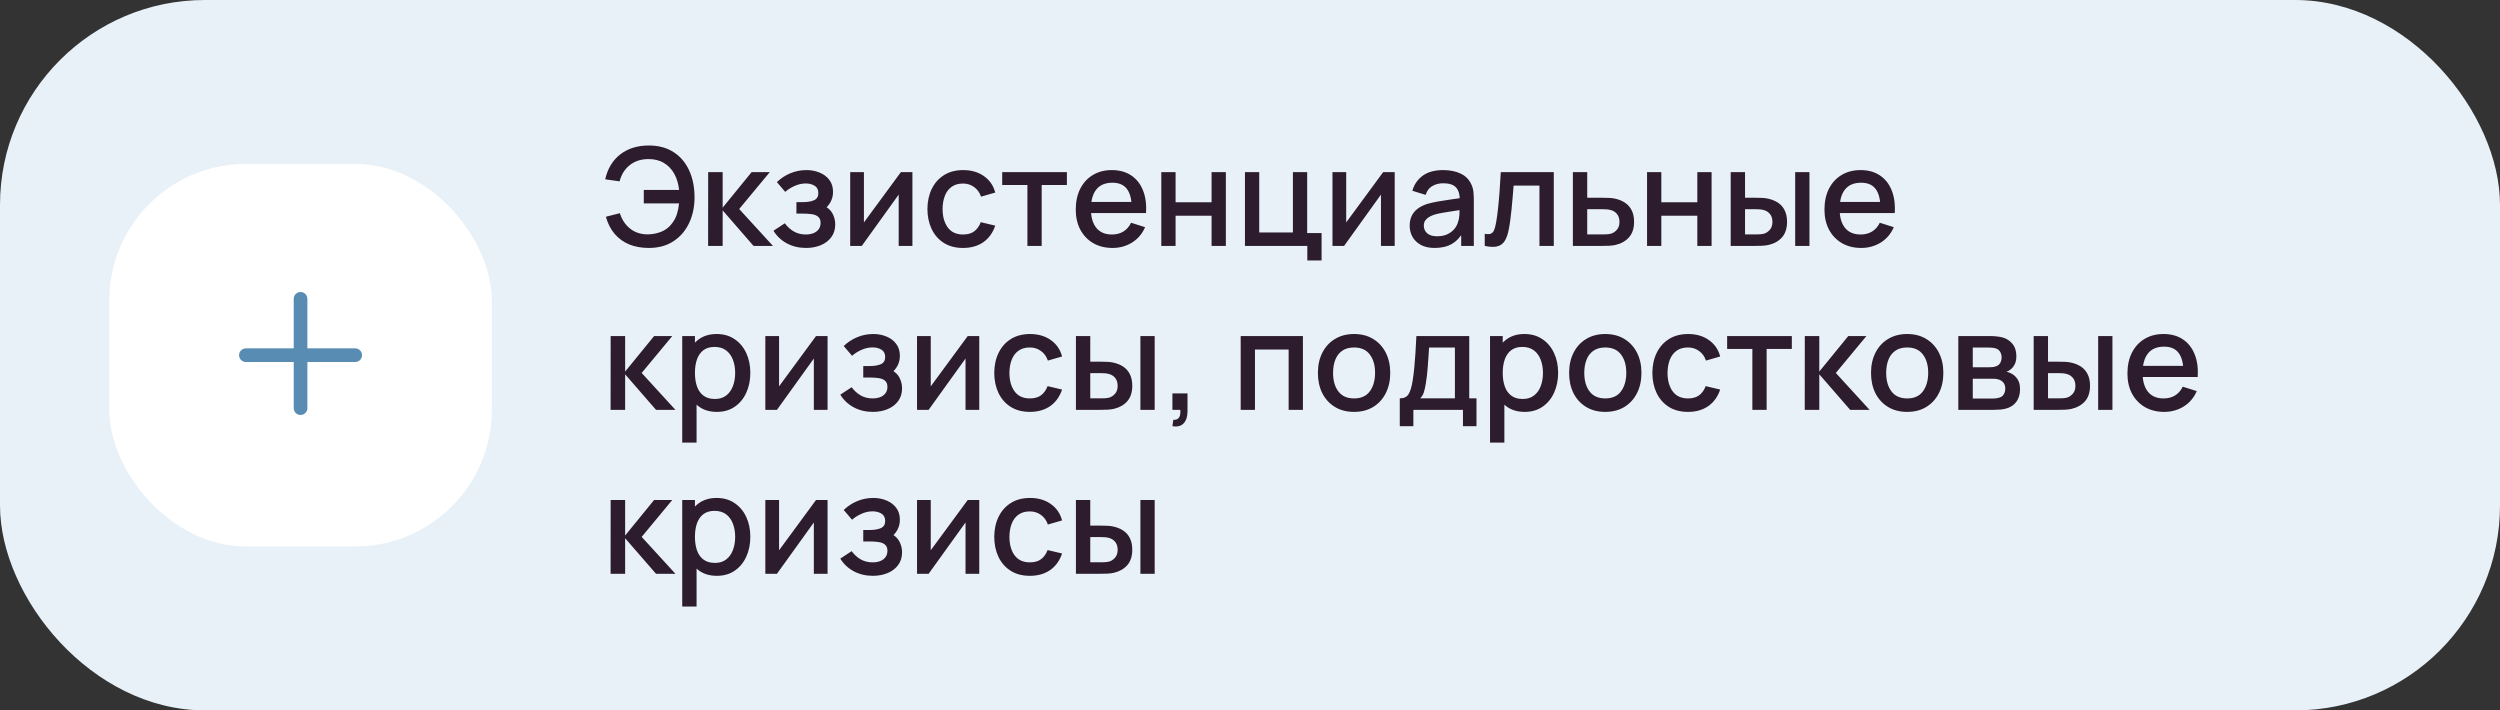<?xml version="1.0" encoding="UTF-8"?> <svg xmlns="http://www.w3.org/2000/svg" width="366" height="104" viewBox="0 0 366 104" fill="none"><rect x="0" y="0" width="366" height="104" fill="#333333" stroke="none"/><rect width="366" height="104" rx="30" fill="#E8F1F8"></rect><rect x="16" y="24" width="56" height="56" rx="20" fill="white"></rect><path fill-rule="evenodd" clip-rule="evenodd" d="M45 43.75C45 43.198 44.552 42.75 44 42.75C43.448 42.75 43 43.198 43 43.75V51H36C35.448 51 35 51.448 35 52C35 52.552 35.448 53 36 53H43V59.75C43 60.302 43.448 60.75 44 60.75C44.552 60.75 45 60.302 45 59.75V53H52C52.552 53 53 52.552 53 52C53 51.448 52.552 51 52 51H45V43.75Z" fill="#588CB3"></path><path d="M94.99 36.3C93.93 36.3 92.977 36.13 92.13 35.79C91.29 35.443 90.577 34.93 89.99 34.25C89.41 33.57 88.98 32.73 88.7 31.73L90.75 31.21C91.037 32.15 91.54 32.907 92.26 33.48C92.987 34.047 93.857 34.323 94.87 34.31C95.57 34.297 96.23 34.163 96.85 33.91C97.47 33.65 97.98 33.25 98.38 32.71C98.72 32.27 98.963 31.803 99.11 31.31C99.263 30.817 99.363 30.307 99.41 29.78H94.25V27.81H99.42C99.327 26.91 99.09 26.12 98.71 25.44C98.337 24.76 97.827 24.23 97.18 23.85C96.54 23.463 95.77 23.277 94.87 23.29C93.803 23.303 92.907 23.603 92.18 24.19C91.453 24.77 90.963 25.557 90.71 26.55L88.6 26.25C88.96 24.677 89.697 23.46 90.81 22.6C91.93 21.733 93.323 21.3 94.99 21.3C96.39 21.3 97.587 21.617 98.58 22.25C99.573 22.877 100.333 23.753 100.86 24.88C101.393 26 101.667 27.307 101.68 28.8C101.693 30.2 101.437 31.467 100.91 32.6C100.39 33.733 99.627 34.633 98.62 35.3C97.62 35.967 96.41 36.3 94.99 36.3ZM103.667 36L103.677 25.2H105.797V30.4L110.037 25.2H112.697L108.217 30.6L113.157 36H110.317L105.797 30.8V36H103.667ZM118.016 36.3C116.969 36.3 116.029 36.077 115.196 35.63C114.369 35.183 113.716 34.567 113.236 33.78L114.896 32.69C115.282 33.21 115.729 33.613 116.236 33.9C116.749 34.187 117.326 34.33 117.966 34.33C118.632 34.33 119.159 34.18 119.546 33.88C119.939 33.573 120.136 33.163 120.136 32.65C120.136 32.243 120.022 31.943 119.796 31.75C119.576 31.55 119.269 31.42 118.876 31.36C118.489 31.3 118.049 31.27 117.556 31.27H116.596V29.59H117.556C118.209 29.59 118.746 29.5 119.166 29.32C119.592 29.133 119.806 28.783 119.806 28.27C119.806 27.77 119.622 27.41 119.256 27.19C118.896 26.97 118.466 26.86 117.966 26.86C117.406 26.86 116.862 26.98 116.336 27.22C115.809 27.453 115.349 27.743 114.956 28.09L113.736 26.66C114.309 26.107 114.962 25.677 115.696 25.37C116.436 25.057 117.229 24.9 118.076 24.9C118.769 24.9 119.409 25.023 119.996 25.27C120.589 25.51 121.062 25.867 121.416 26.34C121.776 26.813 121.956 27.397 121.956 28.09C121.956 28.63 121.836 29.123 121.596 29.57C121.356 30.017 120.989 30.423 120.496 30.79L120.436 30.08C120.842 30.207 121.182 30.41 121.456 30.69C121.729 30.97 121.932 31.3 122.066 31.68C122.206 32.053 122.276 32.45 122.276 32.87C122.276 33.597 122.082 34.217 121.696 34.73C121.316 35.243 120.802 35.633 120.156 35.9C119.509 36.167 118.796 36.3 118.016 36.3ZM133.578 25.2V36H131.568V28.49L126.168 36H124.468V25.2H126.478V32.56L131.888 25.2H133.578ZM140.993 36.3C139.886 36.3 138.946 36.053 138.173 35.56C137.399 35.067 136.806 34.39 136.393 33.53C135.986 32.67 135.779 31.693 135.773 30.6C135.779 29.487 135.993 28.503 136.413 27.65C136.833 26.79 137.433 26.117 138.213 25.63C138.993 25.143 139.929 24.9 141.023 24.9C142.203 24.9 143.209 25.193 144.043 25.78C144.883 26.367 145.436 27.17 145.703 28.19L143.623 28.79C143.416 28.183 143.076 27.713 142.603 27.38C142.136 27.04 141.599 26.87 140.993 26.87C140.306 26.87 139.743 27.033 139.303 27.36C138.863 27.68 138.536 28.12 138.323 28.68C138.109 29.24 137.999 29.88 137.993 30.6C137.999 31.713 138.253 32.613 138.753 33.3C139.259 33.987 140.006 34.33 140.993 34.33C141.666 34.33 142.209 34.177 142.623 33.87C143.043 33.557 143.363 33.11 143.583 32.53L145.703 33.03C145.349 34.083 144.766 34.893 143.953 35.46C143.139 36.02 142.153 36.3 140.993 36.3ZM150.413 36V27.08H146.723V25.2H156.193V27.08H152.503V36H150.413ZM162.881 36.3C161.808 36.3 160.865 36.067 160.051 35.6C159.245 35.127 158.615 34.47 158.161 33.63C157.715 32.783 157.491 31.803 157.491 30.69C157.491 29.51 157.711 28.487 158.151 27.62C158.598 26.753 159.218 26.083 160.011 25.61C160.805 25.137 161.728 24.9 162.781 24.9C163.881 24.9 164.818 25.157 165.591 25.67C166.365 26.177 166.941 26.9 167.321 27.84C167.708 28.78 167.861 29.897 167.781 31.19H165.691V30.43C165.678 29.177 165.438 28.25 164.971 27.65C164.511 27.05 163.808 26.75 162.861 26.75C161.815 26.75 161.028 27.08 160.501 27.74C159.975 28.4 159.711 29.353 159.711 30.6C159.711 31.787 159.975 32.707 160.501 33.36C161.028 34.007 161.788 34.33 162.781 34.33C163.435 34.33 163.998 34.183 164.471 33.89C164.951 33.59 165.325 33.163 165.591 32.61L167.641 33.26C167.221 34.227 166.585 34.977 165.731 35.51C164.878 36.037 163.928 36.3 162.881 36.3ZM159.031 31.19V29.56H166.741V31.19H159.031ZM170.015 36V25.2H172.105V29.61H177.375V25.2H179.465V36H177.375V31.58H172.105V36H170.015ZM191.391 38.13V36H182.261V25.2H184.351V34.03H189.281V25.2H191.371V34.12H193.481V38.13H191.391ZM204.184 25.2V36H202.174V28.49L196.774 36H195.074V25.2H197.084V32.56L202.494 25.2H204.184ZM210.028 36.3C209.228 36.3 208.558 36.153 208.018 35.86C207.478 35.56 207.068 35.167 206.788 34.68C206.515 34.187 206.378 33.647 206.378 33.06C206.378 32.513 206.475 32.033 206.668 31.62C206.861 31.207 207.148 30.857 207.528 30.57C207.908 30.277 208.375 30.04 208.928 29.86C209.408 29.72 209.951 29.597 210.558 29.49C211.165 29.383 211.801 29.283 212.468 29.19C213.141 29.097 213.808 29.003 214.468 28.91L213.708 29.33C213.721 28.483 213.541 27.857 213.168 27.45C212.801 27.037 212.168 26.83 211.268 26.83C210.701 26.83 210.181 26.963 209.708 27.23C209.235 27.49 208.905 27.923 208.718 28.53L206.768 27.93C207.035 27.003 207.541 26.267 208.288 25.72C209.041 25.173 210.041 24.9 211.288 24.9C212.255 24.9 213.095 25.067 213.808 25.4C214.528 25.727 215.055 26.247 215.388 26.96C215.561 27.313 215.668 27.687 215.708 28.08C215.748 28.473 215.768 28.897 215.768 29.35V36H213.918V33.53L214.278 33.85C213.831 34.677 213.261 35.293 212.568 35.7C211.881 36.1 211.035 36.3 210.028 36.3ZM210.398 34.59C210.991 34.59 211.501 34.487 211.928 34.28C212.355 34.067 212.698 33.797 212.958 33.47C213.218 33.143 213.388 32.803 213.468 32.45C213.581 32.13 213.645 31.77 213.658 31.37C213.678 30.97 213.688 30.65 213.688 30.41L214.368 30.66C213.708 30.76 213.108 30.85 212.568 30.93C212.028 31.01 211.538 31.09 211.098 31.17C210.665 31.243 210.278 31.333 209.938 31.44C209.651 31.54 209.395 31.66 209.168 31.8C208.948 31.94 208.771 32.11 208.638 32.31C208.511 32.51 208.448 32.753 208.448 33.04C208.448 33.32 208.518 33.58 208.658 33.82C208.798 34.053 209.011 34.24 209.298 34.38C209.585 34.52 209.951 34.59 210.398 34.59ZM217.365 36V34.23C217.765 34.303 218.068 34.293 218.275 34.2C218.488 34.1 218.645 33.92 218.745 33.66C218.852 33.4 218.942 33.063 219.015 32.65C219.128 32.043 219.225 31.353 219.305 30.58C219.392 29.8 219.468 28.957 219.535 28.05C219.602 27.143 219.662 26.193 219.715 25.2H227.475V36H225.375V27.17H221.595C221.555 27.697 221.508 28.257 221.455 28.85C221.408 29.437 221.355 30.02 221.295 30.6C221.235 31.18 221.172 31.723 221.105 32.23C221.038 32.737 220.968 33.17 220.895 33.53C220.762 34.25 220.565 34.823 220.305 35.25C220.052 35.67 219.692 35.94 219.225 36.06C218.758 36.187 218.138 36.167 217.365 36ZM230.269 36V25.2H232.369V28.95H234.499C234.806 28.95 235.132 28.957 235.479 28.97C235.832 28.983 236.136 29.017 236.389 29.07C236.969 29.19 237.469 29.39 237.889 29.67C238.316 29.95 238.646 30.323 238.879 30.79C239.112 31.25 239.229 31.817 239.229 32.49C239.229 33.43 238.982 34.18 238.489 34.74C238.002 35.293 237.342 35.667 236.509 35.86C236.242 35.92 235.926 35.96 235.559 35.98C235.199 35.993 234.869 36 234.569 36H230.269ZM232.369 34.32H234.689C234.856 34.32 235.046 34.313 235.259 34.3C235.472 34.287 235.669 34.257 235.849 34.21C236.169 34.117 236.456 33.927 236.709 33.64C236.962 33.353 237.089 32.97 237.089 32.49C237.089 31.997 236.962 31.603 236.709 31.31C236.462 31.017 236.149 30.827 235.769 30.74C235.589 30.693 235.406 30.663 235.219 30.65C235.032 30.637 234.856 30.63 234.689 30.63H232.369V34.32ZM241.128 36V25.2H243.218V29.61H248.488V25.2H250.578V36H248.488V31.58H243.218V36H241.128ZM253.374 36V25.2H255.474V28.95H256.894C257.201 28.95 257.531 28.957 257.884 28.97C258.238 28.983 258.538 29.017 258.784 29.07C259.364 29.19 259.868 29.39 260.294 29.67C260.721 29.95 261.048 30.323 261.274 30.79C261.508 31.25 261.624 31.817 261.624 32.49C261.624 33.43 261.381 34.18 260.894 34.74C260.408 35.293 259.748 35.667 258.914 35.86C258.648 35.92 258.331 35.96 257.964 35.98C257.604 35.993 257.271 36 256.964 36H253.374ZM255.474 34.32H257.084C257.258 34.32 257.451 34.313 257.664 34.3C257.878 34.287 258.074 34.257 258.254 34.21C258.568 34.117 258.851 33.927 259.104 33.64C259.358 33.353 259.484 32.97 259.484 32.49C259.484 31.997 259.358 31.603 259.104 31.31C258.858 31.017 258.544 30.827 258.164 30.74C257.991 30.693 257.808 30.663 257.614 30.65C257.428 30.637 257.251 30.63 257.084 30.63H255.474V34.32ZM262.814 36V25.2H264.904V36H262.814ZM272.491 36.3C271.417 36.3 270.474 36.067 269.661 35.6C268.854 35.127 268.224 34.47 267.771 33.63C267.324 32.783 267.101 31.803 267.101 30.69C267.101 29.51 267.321 28.487 267.761 27.62C268.207 26.753 268.827 26.083 269.621 25.61C270.414 25.137 271.337 24.9 272.391 24.9C273.491 24.9 274.427 25.157 275.201 25.67C275.974 26.177 276.551 26.9 276.931 27.84C277.317 28.78 277.471 29.897 277.391 31.19H275.301V30.43C275.287 29.177 275.047 28.25 274.581 27.65C274.121 27.05 273.417 26.75 272.471 26.75C271.424 26.75 270.637 27.08 270.111 27.74C269.584 28.4 269.321 29.353 269.321 30.6C269.321 31.787 269.584 32.707 270.111 33.36C270.637 34.007 271.397 34.33 272.391 34.33C273.044 34.33 273.607 34.183 274.081 33.89C274.561 33.59 274.934 33.163 275.201 32.61L277.251 33.26C276.831 34.227 276.194 34.977 275.341 35.51C274.487 36.037 273.537 36.3 272.491 36.3ZM268.641 31.19V29.56H276.351V31.19H268.641ZM89.39 60L89.4 49.2H91.52V54.4L95.76 49.2H98.42L93.94 54.6L98.88 60H96.04L91.52 54.8V60H89.39ZM104.958 60.3C103.925 60.3 103.058 60.05 102.358 59.55C101.658 59.043 101.128 58.36 100.768 57.5C100.408 56.64 100.228 55.67 100.228 54.59C100.228 53.51 100.405 52.54 100.758 51.68C101.118 50.82 101.645 50.143 102.338 49.65C103.038 49.15 103.898 48.9 104.918 48.9C105.932 48.9 106.805 49.15 107.538 49.65C108.278 50.143 108.848 50.82 109.248 51.68C109.648 52.533 109.848 53.503 109.848 54.59C109.848 55.67 109.648 56.643 109.248 57.51C108.855 58.37 108.292 59.05 107.558 59.55C106.832 60.05 105.965 60.3 104.958 60.3ZM99.878 64.8V49.2H101.738V56.97H101.978V64.8H99.878ZM104.668 58.41C105.335 58.41 105.885 58.24 106.318 57.9C106.758 57.56 107.085 57.103 107.298 56.53C107.518 55.95 107.628 55.303 107.628 54.59C107.628 53.883 107.518 53.243 107.298 52.67C107.085 52.097 106.755 51.64 106.308 51.3C105.862 50.96 105.292 50.79 104.598 50.79C103.945 50.79 103.405 50.95 102.978 51.27C102.558 51.59 102.245 52.037 102.038 52.61C101.838 53.183 101.738 53.843 101.738 54.59C101.738 55.337 101.838 55.997 102.038 56.57C102.238 57.143 102.555 57.593 102.988 57.92C103.422 58.247 103.982 58.41 104.668 58.41ZM121.156 49.2V60H119.146V52.49L113.746 60H112.046V49.2H114.056V56.56L119.466 49.2H121.156ZM127.801 60.3C126.754 60.3 125.814 60.077 124.981 59.63C124.154 59.183 123.501 58.567 123.021 57.78L124.681 56.69C125.067 57.21 125.514 57.613 126.021 57.9C126.534 58.187 127.111 58.33 127.751 58.33C128.417 58.33 128.944 58.18 129.331 57.88C129.724 57.573 129.921 57.163 129.921 56.65C129.921 56.243 129.807 55.943 129.581 55.75C129.361 55.55 129.054 55.42 128.661 55.36C128.274 55.3 127.834 55.27 127.341 55.27H126.381V53.59H127.341C127.994 53.59 128.531 53.5 128.951 53.32C129.377 53.133 129.591 52.783 129.591 52.27C129.591 51.77 129.407 51.41 129.041 51.19C128.681 50.97 128.251 50.86 127.751 50.86C127.191 50.86 126.647 50.98 126.121 51.22C125.594 51.453 125.134 51.743 124.741 52.09L123.521 50.66C124.094 50.107 124.747 49.677 125.481 49.37C126.221 49.057 127.014 48.9 127.861 48.9C128.554 48.9 129.194 49.023 129.781 49.27C130.374 49.51 130.847 49.867 131.201 50.34C131.561 50.813 131.741 51.397 131.741 52.09C131.741 52.63 131.621 53.123 131.381 53.57C131.141 54.017 130.774 54.423 130.281 54.79L130.221 54.08C130.627 54.207 130.967 54.41 131.241 54.69C131.514 54.97 131.717 55.3 131.851 55.68C131.991 56.053 132.061 56.45 132.061 56.87C132.061 57.597 131.867 58.217 131.481 58.73C131.101 59.243 130.587 59.633 129.941 59.9C129.294 60.167 128.581 60.3 127.801 60.3ZM143.363 49.2V60H141.353V52.49L135.953 60H134.253V49.2H136.263V56.56L141.673 49.2H143.363ZM150.778 60.3C149.671 60.3 148.731 60.053 147.958 59.56C147.184 59.067 146.591 58.39 146.178 57.53C145.771 56.67 145.564 55.693 145.558 54.6C145.564 53.487 145.778 52.503 146.198 51.65C146.618 50.79 147.218 50.117 147.998 49.63C148.778 49.143 149.714 48.9 150.808 48.9C151.988 48.9 152.994 49.193 153.828 49.78C154.668 50.367 155.221 51.17 155.488 52.19L153.408 52.79C153.201 52.183 152.861 51.713 152.388 51.38C151.921 51.04 151.384 50.87 150.778 50.87C150.091 50.87 149.528 51.033 149.088 51.36C148.648 51.68 148.321 52.12 148.108 52.68C147.894 53.24 147.784 53.88 147.778 54.6C147.784 55.713 148.038 56.613 148.538 57.3C149.044 57.987 149.791 58.33 150.778 58.33C151.451 58.33 151.994 58.177 152.408 57.87C152.828 57.557 153.148 57.11 153.368 56.53L155.488 57.03C155.134 58.083 154.551 58.893 153.738 59.46C152.924 60.02 151.938 60.3 150.778 60.3ZM157.515 60V49.2H159.615V52.95H161.035C161.342 52.95 161.672 52.957 162.025 52.97C162.378 52.983 162.678 53.017 162.925 53.07C163.505 53.19 164.008 53.39 164.435 53.67C164.862 53.95 165.188 54.323 165.415 54.79C165.648 55.25 165.765 55.817 165.765 56.49C165.765 57.43 165.522 58.18 165.035 58.74C164.548 59.293 163.888 59.667 163.055 59.86C162.788 59.92 162.472 59.96 162.105 59.98C161.745 59.993 161.412 60 161.105 60H157.515ZM159.615 58.32H161.225C161.398 58.32 161.592 58.313 161.805 58.3C162.018 58.287 162.215 58.257 162.395 58.21C162.708 58.117 162.992 57.927 163.245 57.64C163.498 57.353 163.625 56.97 163.625 56.49C163.625 55.997 163.498 55.603 163.245 55.31C162.998 55.017 162.685 54.827 162.305 54.74C162.132 54.693 161.948 54.663 161.755 54.65C161.568 54.637 161.392 54.63 161.225 54.63H159.615V58.32ZM166.955 60V49.2H169.045V60H166.955ZM171.641 62.39L171.771 61.46C172.058 61.48 172.281 61.427 172.441 61.3C172.601 61.173 172.708 60.997 172.761 60.77C172.815 60.543 172.825 60.287 172.791 60H171.641V57.59H173.851V60.2C173.851 60.987 173.661 61.58 173.281 61.98C172.908 62.38 172.361 62.517 171.641 62.39ZM181.636 60V49.2H190.746V60H188.656V51.17H183.726V60H181.636ZM198.231 60.3C197.151 60.3 196.214 60.057 195.421 59.57C194.627 59.083 194.014 58.413 193.581 57.56C193.154 56.7 192.941 55.71 192.941 54.59C192.941 53.463 193.161 52.473 193.601 51.62C194.041 50.76 194.657 50.093 195.451 49.62C196.244 49.14 197.171 48.9 198.231 48.9C199.311 48.9 200.247 49.143 201.041 49.63C201.834 50.117 202.447 50.787 202.881 51.64C203.314 52.493 203.531 53.477 203.531 54.59C203.531 55.717 203.311 56.71 202.871 57.57C202.437 58.423 201.824 59.093 201.031 59.58C200.237 60.06 199.304 60.3 198.231 60.3ZM198.231 58.33C199.264 58.33 200.034 57.983 200.541 57.29C201.054 56.59 201.311 55.69 201.311 54.59C201.311 53.463 201.051 52.563 200.531 51.89C200.017 51.21 199.251 50.87 198.231 50.87C197.531 50.87 196.954 51.03 196.501 51.35C196.047 51.663 195.711 52.1 195.491 52.66C195.271 53.213 195.161 53.857 195.161 54.59C195.161 55.723 195.421 56.63 195.941 57.31C196.461 57.99 197.224 58.33 198.231 58.33ZM204.928 62.4V58.32C205.521 58.32 205.945 58.123 206.198 57.73C206.458 57.33 206.665 56.653 206.818 55.7C206.911 55.12 206.988 54.503 207.048 53.85C207.115 53.197 207.171 52.49 207.218 51.73C207.265 50.963 207.311 50.12 207.358 49.2H215.098V58.32H216.158V62.4H214.178V60H206.918V62.4H204.928ZM207.918 58.32H212.998V50.88H209.218C209.191 51.32 209.161 51.773 209.128 52.24C209.101 52.707 209.068 53.17 209.028 53.63C208.995 54.09 208.955 54.53 208.908 54.95C208.861 55.37 208.808 55.75 208.748 56.09C208.668 56.617 208.571 57.057 208.458 57.41C208.351 57.763 208.171 58.067 207.918 58.32ZM223.22 60.3C222.187 60.3 221.32 60.05 220.62 59.55C219.92 59.043 219.39 58.36 219.03 57.5C218.67 56.64 218.49 55.67 218.49 54.59C218.49 53.51 218.667 52.54 219.02 51.68C219.38 50.82 219.907 50.143 220.6 49.65C221.3 49.15 222.16 48.9 223.18 48.9C224.193 48.9 225.067 49.15 225.8 49.65C226.54 50.143 227.11 50.82 227.51 51.68C227.91 52.533 228.11 53.503 228.11 54.59C228.11 55.67 227.91 56.643 227.51 57.51C227.117 58.37 226.553 59.05 225.82 59.55C225.093 60.05 224.227 60.3 223.22 60.3ZM218.14 64.8V49.2H220V56.97H220.24V64.8H218.14ZM222.93 58.41C223.597 58.41 224.147 58.24 224.58 57.9C225.02 57.56 225.347 57.103 225.56 56.53C225.78 55.95 225.89 55.303 225.89 54.59C225.89 53.883 225.78 53.243 225.56 52.67C225.347 52.097 225.017 51.64 224.57 51.3C224.123 50.96 223.553 50.79 222.86 50.79C222.207 50.79 221.667 50.95 221.24 51.27C220.82 51.59 220.507 52.037 220.3 52.61C220.1 53.183 220 53.843 220 54.59C220 55.337 220.1 55.997 220.3 56.57C220.5 57.143 220.817 57.593 221.25 57.92C221.683 58.247 222.243 58.41 222.93 58.41ZM235.008 60.3C233.928 60.3 232.991 60.057 232.198 59.57C231.405 59.083 230.791 58.413 230.358 57.56C229.931 56.7 229.718 55.71 229.718 54.59C229.718 53.463 229.938 52.473 230.378 51.62C230.818 50.76 231.435 50.093 232.228 49.62C233.021 49.14 233.948 48.9 235.008 48.9C236.088 48.9 237.025 49.143 237.818 49.63C238.611 50.117 239.225 50.787 239.658 51.64C240.091 52.493 240.308 53.477 240.308 54.59C240.308 55.717 240.088 56.71 239.648 57.57C239.215 58.423 238.601 59.093 237.808 59.58C237.015 60.06 236.081 60.3 235.008 60.3ZM235.008 58.33C236.041 58.33 236.811 57.983 237.318 57.29C237.831 56.59 238.088 55.69 238.088 54.59C238.088 53.463 237.828 52.563 237.308 51.89C236.795 51.21 236.028 50.87 235.008 50.87C234.308 50.87 233.731 51.03 233.278 51.35C232.825 51.663 232.488 52.1 232.268 52.66C232.048 53.213 231.938 53.857 231.938 54.59C231.938 55.723 232.198 56.63 232.718 57.31C233.238 57.99 234.001 58.33 235.008 58.33ZM247.125 60.3C246.019 60.3 245.079 60.053 244.305 59.56C243.532 59.067 242.939 58.39 242.525 57.53C242.119 56.67 241.912 55.693 241.905 54.6C241.912 53.487 242.125 52.503 242.545 51.65C242.965 50.79 243.565 50.117 244.345 49.63C245.125 49.143 246.062 48.9 247.155 48.9C248.335 48.9 249.342 49.193 250.175 49.78C251.015 50.367 251.569 51.17 251.835 52.19L249.755 52.79C249.549 52.183 249.209 51.713 248.735 51.38C248.269 51.04 247.732 50.87 247.125 50.87C246.439 50.87 245.875 51.033 245.435 51.36C244.995 51.68 244.669 52.12 244.455 52.68C244.242 53.24 244.132 53.88 244.125 54.6C244.132 55.713 244.385 56.613 244.885 57.3C245.392 57.987 246.139 58.33 247.125 58.33C247.799 58.33 248.342 58.177 248.755 57.87C249.175 57.557 249.495 57.11 249.715 56.53L251.835 57.03C251.482 58.083 250.899 58.893 250.085 59.46C249.272 60.02 248.285 60.3 247.125 60.3ZM256.545 60V51.08H252.855V49.2H262.325V51.08H258.635V60H256.545ZM264.214 60L264.224 49.2H266.344V54.4L270.584 49.2H273.244L268.764 54.6L273.704 60H270.864L266.344 54.8V60H264.214ZM279.207 60.3C278.127 60.3 277.191 60.057 276.397 59.57C275.604 59.083 274.991 58.413 274.557 57.56C274.131 56.7 273.917 55.71 273.917 54.59C273.917 53.463 274.137 52.473 274.577 51.62C275.017 50.76 275.634 50.093 276.427 49.62C277.221 49.14 278.147 48.9 279.207 48.9C280.287 48.9 281.224 49.143 282.017 49.63C282.811 50.117 283.424 50.787 283.857 51.64C284.291 52.493 284.507 53.477 284.507 54.59C284.507 55.717 284.287 56.71 283.847 57.57C283.414 58.423 282.801 59.093 282.007 59.58C281.214 60.06 280.281 60.3 279.207 60.3ZM279.207 58.33C280.241 58.33 281.011 57.983 281.517 57.29C282.031 56.59 282.287 55.69 282.287 54.59C282.287 53.463 282.027 52.563 281.507 51.89C280.994 51.21 280.227 50.87 279.207 50.87C278.507 50.87 277.931 51.03 277.477 51.35C277.024 51.663 276.687 52.1 276.467 52.66C276.247 53.213 276.137 53.857 276.137 54.59C276.137 55.723 276.397 56.63 276.917 57.31C277.437 57.99 278.201 58.33 279.207 58.33ZM286.695 60V49.2H291.445C291.758 49.2 292.071 49.22 292.385 49.26C292.698 49.293 292.975 49.343 293.215 49.41C293.761 49.563 294.228 49.87 294.615 50.33C295.001 50.783 295.195 51.39 295.195 52.15C295.195 52.583 295.128 52.95 294.995 53.25C294.861 53.543 294.678 53.797 294.445 54.01C294.338 54.103 294.225 54.187 294.105 54.26C293.985 54.333 293.865 54.39 293.745 54.43C293.991 54.47 294.235 54.557 294.475 54.69C294.841 54.883 295.141 55.163 295.375 55.53C295.615 55.89 295.735 56.373 295.735 56.98C295.735 57.707 295.558 58.317 295.205 58.81C294.851 59.297 294.351 59.63 293.705 59.81C293.451 59.883 293.165 59.933 292.845 59.96C292.531 59.987 292.218 60 291.905 60H286.695ZM288.815 58.35H291.775C291.915 58.35 292.075 58.337 292.255 58.31C292.435 58.283 292.595 58.247 292.735 58.2C293.035 58.107 293.248 57.937 293.375 57.69C293.508 57.443 293.575 57.18 293.575 56.9C293.575 56.52 293.475 56.217 293.275 55.99C293.075 55.757 292.821 55.607 292.515 55.54C292.381 55.493 292.235 55.467 292.075 55.46C291.915 55.453 291.778 55.45 291.665 55.45H288.815V58.35ZM288.815 53.77H291.155C291.348 53.77 291.545 53.76 291.745 53.74C291.945 53.713 292.118 53.67 292.265 53.61C292.525 53.51 292.718 53.343 292.845 53.11C292.971 52.87 293.035 52.61 293.035 52.33C293.035 52.023 292.965 51.75 292.825 51.51C292.685 51.27 292.475 51.103 292.195 51.01C292.001 50.943 291.778 50.907 291.525 50.9C291.278 50.887 291.121 50.88 291.055 50.88H288.815V53.77ZM297.73 60V49.2H299.83V52.95H301.25C301.557 52.95 301.887 52.957 302.24 52.97C302.593 52.983 302.893 53.017 303.14 53.07C303.72 53.19 304.223 53.39 304.65 53.67C305.077 53.95 305.403 54.323 305.63 54.79C305.863 55.25 305.98 55.817 305.98 56.49C305.98 57.43 305.737 58.18 305.25 58.74C304.763 59.293 304.103 59.667 303.27 59.86C303.003 59.92 302.687 59.96 302.32 59.98C301.96 59.993 301.627 60 301.32 60H297.73ZM299.83 58.32H301.44C301.613 58.32 301.807 58.313 302.02 58.3C302.233 58.287 302.43 58.257 302.61 58.21C302.923 58.117 303.207 57.927 303.46 57.64C303.713 57.353 303.84 56.97 303.84 56.49C303.84 55.997 303.713 55.603 303.46 55.31C303.213 55.017 302.9 54.827 302.52 54.74C302.347 54.693 302.163 54.663 301.97 54.65C301.783 54.637 301.607 54.63 301.44 54.63H299.83V58.32ZM307.17 60V49.2H309.26V60H307.17ZM316.846 60.3C315.773 60.3 314.83 60.067 314.016 59.6C313.21 59.127 312.58 58.47 312.126 57.63C311.68 56.783 311.456 55.803 311.456 54.69C311.456 53.51 311.676 52.487 312.116 51.62C312.563 50.753 313.183 50.083 313.976 49.61C314.77 49.137 315.693 48.9 316.746 48.9C317.846 48.9 318.783 49.157 319.556 49.67C320.33 50.177 320.906 50.9 321.286 51.84C321.673 52.78 321.826 53.897 321.746 55.19H319.656V54.43C319.643 53.177 319.403 52.25 318.936 51.65C318.476 51.05 317.773 50.75 316.826 50.75C315.78 50.75 314.993 51.08 314.466 51.74C313.94 52.4 313.676 53.353 313.676 54.6C313.676 55.787 313.94 56.707 314.466 57.36C314.993 58.007 315.753 58.33 316.746 58.33C317.4 58.33 317.963 58.183 318.436 57.89C318.916 57.59 319.29 57.163 319.556 56.61L321.606 57.26C321.186 58.227 320.55 58.977 319.696 59.51C318.843 60.037 317.893 60.3 316.846 60.3ZM312.996 55.19V53.56H320.706V55.19H312.996ZM89.39 84L89.4 73.2H91.52V78.4L95.76 73.2H98.42L93.94 78.6L98.88 84H96.04L91.52 78.8V84H89.39ZM104.958 84.3C103.925 84.3 103.058 84.05 102.358 83.55C101.658 83.043 101.128 82.36 100.768 81.5C100.408 80.64 100.228 79.67 100.228 78.59C100.228 77.51 100.405 76.54 100.758 75.68C101.118 74.82 101.645 74.143 102.338 73.65C103.038 73.15 103.898 72.9 104.918 72.9C105.932 72.9 106.805 73.15 107.538 73.65C108.278 74.143 108.848 74.82 109.248 75.68C109.648 76.533 109.848 77.503 109.848 78.59C109.848 79.67 109.648 80.643 109.248 81.51C108.855 82.37 108.292 83.05 107.558 83.55C106.832 84.05 105.965 84.3 104.958 84.3ZM99.878 88.8V73.2H101.738V80.97H101.978V88.8H99.878ZM104.668 82.41C105.335 82.41 105.885 82.24 106.318 81.9C106.758 81.56 107.085 81.103 107.298 80.53C107.518 79.95 107.628 79.303 107.628 78.59C107.628 77.883 107.518 77.243 107.298 76.67C107.085 76.097 106.755 75.64 106.308 75.3C105.862 74.96 105.292 74.79 104.598 74.79C103.945 74.79 103.405 74.95 102.978 75.27C102.558 75.59 102.245 76.037 102.038 76.61C101.838 77.183 101.738 77.843 101.738 78.59C101.738 79.337 101.838 79.997 102.038 80.57C102.238 81.143 102.555 81.593 102.988 81.92C103.422 82.247 103.982 82.41 104.668 82.41ZM121.156 73.2V84H119.146V76.49L113.746 84H112.046V73.2H114.056V80.56L119.466 73.2H121.156ZM127.801 84.3C126.754 84.3 125.814 84.077 124.981 83.63C124.154 83.183 123.501 82.567 123.021 81.78L124.681 80.69C125.067 81.21 125.514 81.613 126.021 81.9C126.534 82.187 127.111 82.33 127.751 82.33C128.417 82.33 128.944 82.18 129.331 81.88C129.724 81.573 129.921 81.163 129.921 80.65C129.921 80.243 129.807 79.943 129.581 79.75C129.361 79.55 129.054 79.42 128.661 79.36C128.274 79.3 127.834 79.27 127.341 79.27H126.381V77.59H127.341C127.994 77.59 128.531 77.5 128.951 77.32C129.377 77.133 129.591 76.783 129.591 76.27C129.591 75.77 129.407 75.41 129.041 75.19C128.681 74.97 128.251 74.86 127.751 74.86C127.191 74.86 126.647 74.98 126.121 75.22C125.594 75.453 125.134 75.743 124.741 76.09L123.521 74.66C124.094 74.107 124.747 73.677 125.481 73.37C126.221 73.057 127.014 72.9 127.861 72.9C128.554 72.9 129.194 73.023 129.781 73.27C130.374 73.51 130.847 73.867 131.201 74.34C131.561 74.813 131.741 75.397 131.741 76.09C131.741 76.63 131.621 77.123 131.381 77.57C131.141 78.017 130.774 78.423 130.281 78.79L130.221 78.08C130.627 78.207 130.967 78.41 131.241 78.69C131.514 78.97 131.717 79.3 131.851 79.68C131.991 80.053 132.061 80.45 132.061 80.87C132.061 81.597 131.867 82.217 131.481 82.73C131.101 83.243 130.587 83.633 129.941 83.9C129.294 84.167 128.581 84.3 127.801 84.3ZM143.363 73.2V84H141.353V76.49L135.953 84H134.253V73.2H136.263V80.56L141.673 73.2H143.363ZM150.778 84.3C149.671 84.3 148.731 84.053 147.958 83.56C147.184 83.067 146.591 82.39 146.178 81.53C145.771 80.67 145.564 79.693 145.558 78.6C145.564 77.487 145.778 76.503 146.198 75.65C146.618 74.79 147.218 74.117 147.998 73.63C148.778 73.143 149.714 72.9 150.808 72.9C151.988 72.9 152.994 73.193 153.828 73.78C154.668 74.367 155.221 75.17 155.488 76.19L153.408 76.79C153.201 76.183 152.861 75.713 152.388 75.38C151.921 75.04 151.384 74.87 150.778 74.87C150.091 74.87 149.528 75.033 149.088 75.36C148.648 75.68 148.321 76.12 148.108 76.68C147.894 77.24 147.784 77.88 147.778 78.6C147.784 79.713 148.038 80.613 148.538 81.3C149.044 81.987 149.791 82.33 150.778 82.33C151.451 82.33 151.994 82.177 152.408 81.87C152.828 81.557 153.148 81.11 153.368 80.53L155.488 81.03C155.134 82.083 154.551 82.893 153.738 83.46C152.924 84.02 151.938 84.3 150.778 84.3ZM157.515 84V73.2H159.615V76.95H161.035C161.342 76.95 161.672 76.957 162.025 76.97C162.378 76.983 162.678 77.017 162.925 77.07C163.505 77.19 164.008 77.39 164.435 77.67C164.862 77.95 165.188 78.323 165.415 78.79C165.648 79.25 165.765 79.817 165.765 80.49C165.765 81.43 165.522 82.18 165.035 82.74C164.548 83.293 163.888 83.667 163.055 83.86C162.788 83.92 162.472 83.96 162.105 83.98C161.745 83.993 161.412 84 161.105 84H157.515ZM159.615 82.32H161.225C161.398 82.32 161.592 82.313 161.805 82.3C162.018 82.287 162.215 82.257 162.395 82.21C162.708 82.117 162.992 81.927 163.245 81.64C163.498 81.353 163.625 80.97 163.625 80.49C163.625 79.997 163.498 79.603 163.245 79.31C162.998 79.017 162.685 78.827 162.305 78.74C162.132 78.693 161.948 78.663 161.755 78.65C161.568 78.637 161.392 78.63 161.225 78.63H159.615V82.32ZM166.955 84V73.2H169.045V84H166.955Z" fill="#2D1C2D"></path></svg> 